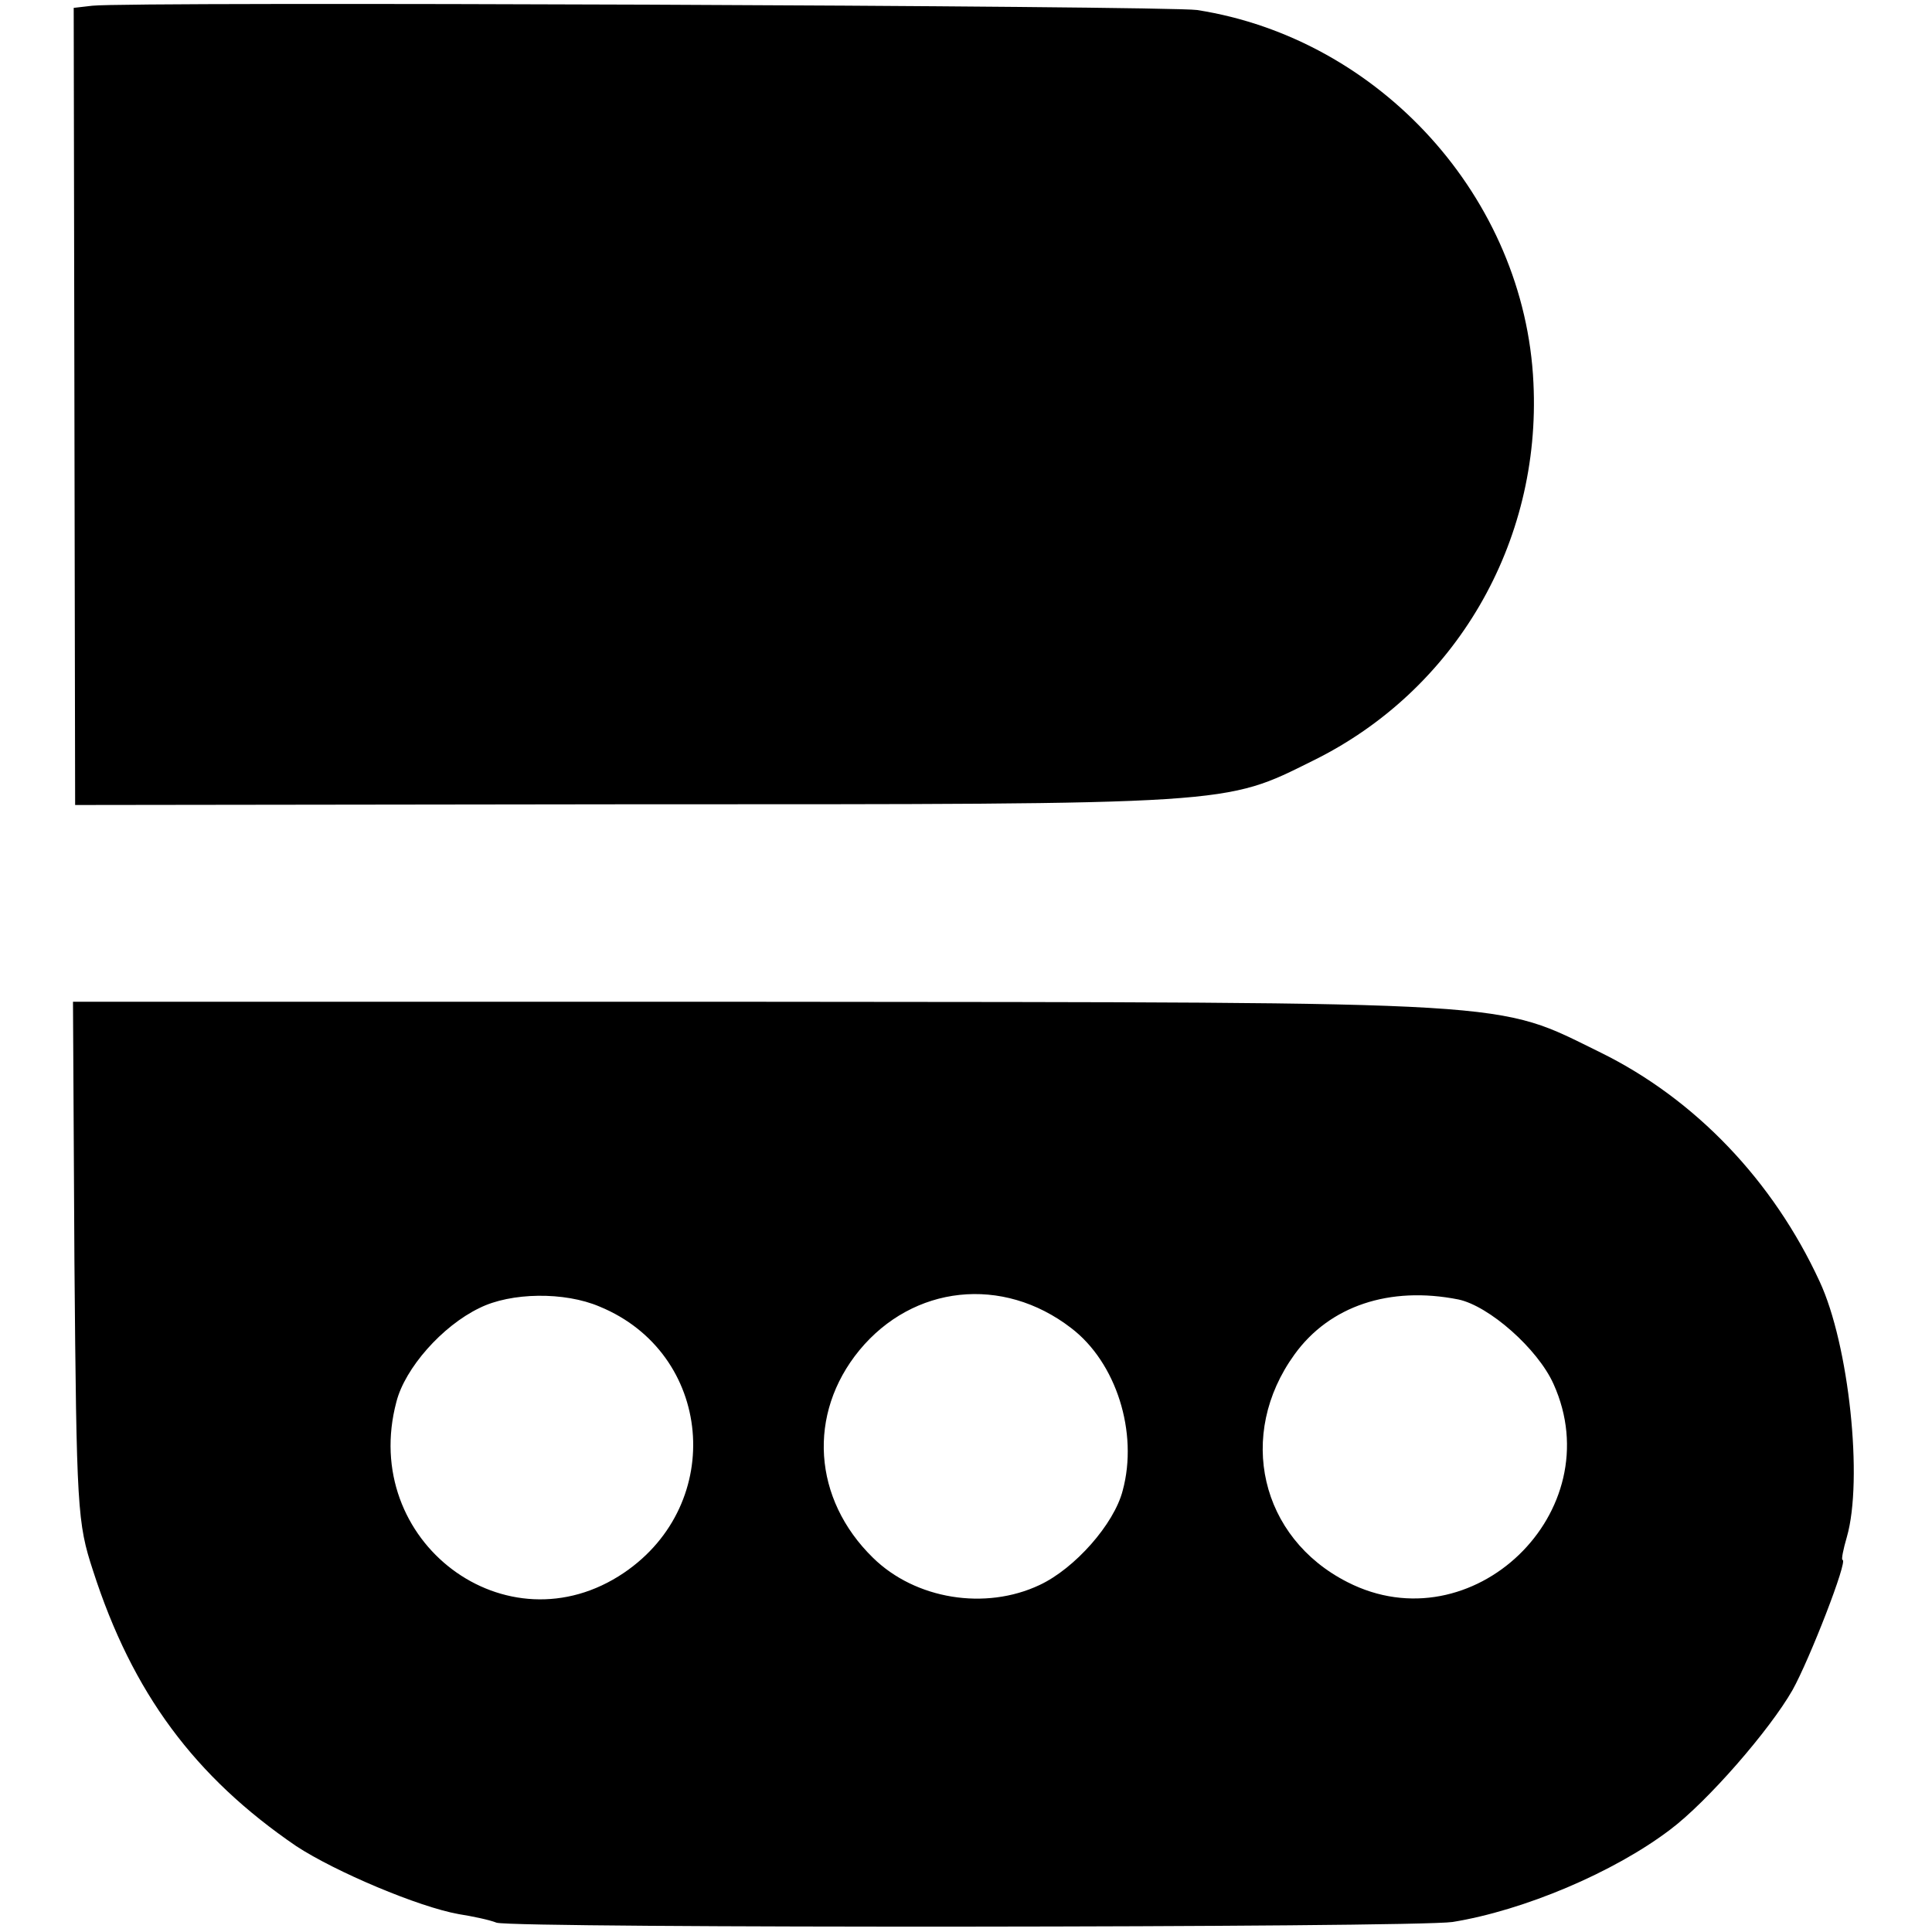 <?xml version="1.0" standalone="no"?>
<!DOCTYPE svg PUBLIC "-//W3C//DTD SVG 20010904//EN"
 "http://www.w3.org/TR/2001/REC-SVG-20010904/DTD/svg10.dtd">
<svg version="1.0" xmlns="http://www.w3.org/2000/svg"
 width="270pt" height="270pt" viewBox="0 0 270 270"
 preserveAspectRatio="xMidYMid meet">
<g transform="translate(0,270) scale(0.1,-0.1)"
fill="#000000" stroke="none">
<path d="M129 2692 l-26 -3 1 -557 1 -557 775 1 c849 0 830 -1 955 61 199 98
319 304 308 528 -12 258 -214 481 -470 521 -41 6 -1492 12 -1544 6z"/>
<path d="M104 938 c3 -347 4 -366 26 -433 55 -171 142 -288 284 -385 55 -36
171 -85 227 -95 19 -3 43 -8 53 -12 27 -8 1282 -7 1336 1 99 16 225 69 304
129 52 39 139 139 171 195 24 43 78 182 70 182 -2 0 1 15 6 32 23 80 3 269
-38 357 -65 141 -174 255 -306 320 -149 73 -100 70 -1174 71 l-961 0 2 -362z
m1393 -94 c63 -48 94 -146 72 -227 -12 -47 -67 -109 -116 -132 -76 -36 -174
-20 -233 38 -84 82 -92 201 -19 290 75 91 200 105 296 31z m-659 30 c158 -65
177 -275 34 -372 -164 -111 -370 44 -318 239 12 47 64 106 116 131 44 22 119
23 168 2z m1200 10 c43 -9 111 -69 133 -118 81 -179 -114 -366 -288 -277 -122
62 -155 206 -74 318 49 68 133 96 229 77z"/>
</g>
</svg>
